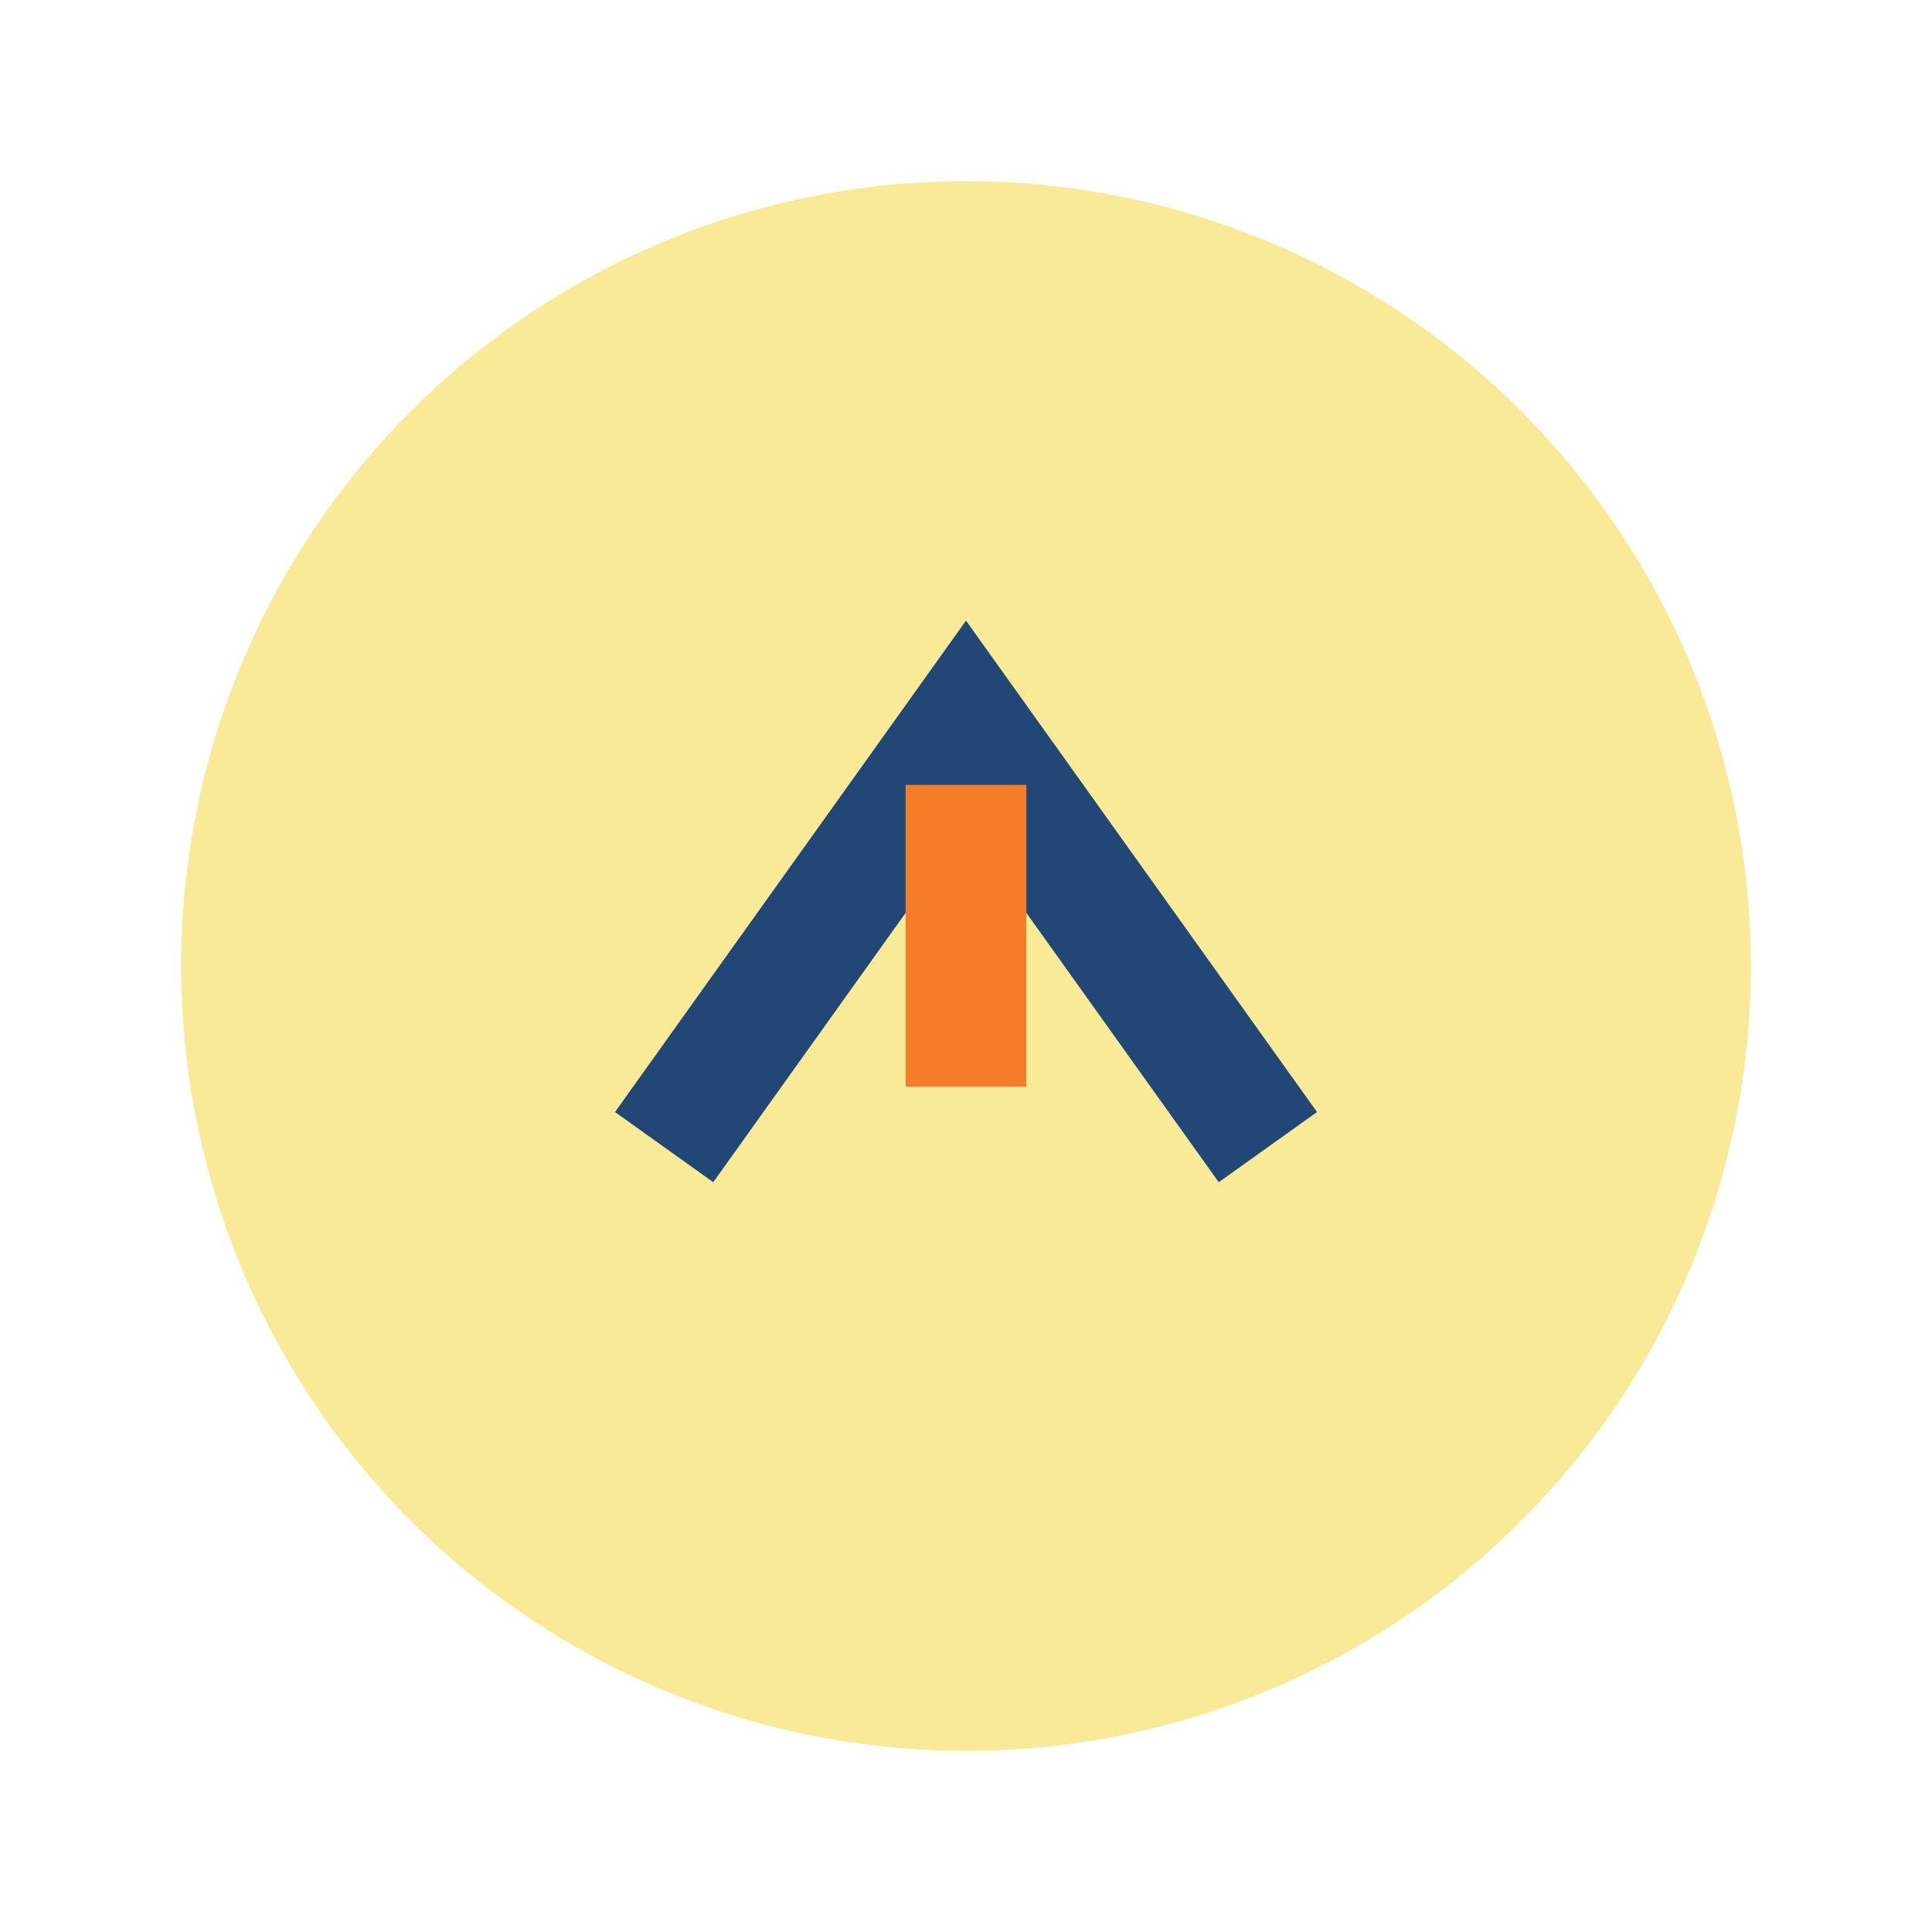 <?xml version="1.0" encoding="UTF-8"?>
<svg xmlns="http://www.w3.org/2000/svg" width="32" height="32" viewBox="0 0 32 32"><circle cx="16" cy="16" r="13" fill="#F9EA97"/><path d="M11 19l5-7 5 7" stroke="#224777" stroke-width="2" fill="none"/><rect x="15" y="13" width="2" height="5" fill="#F57C28"/></svg>